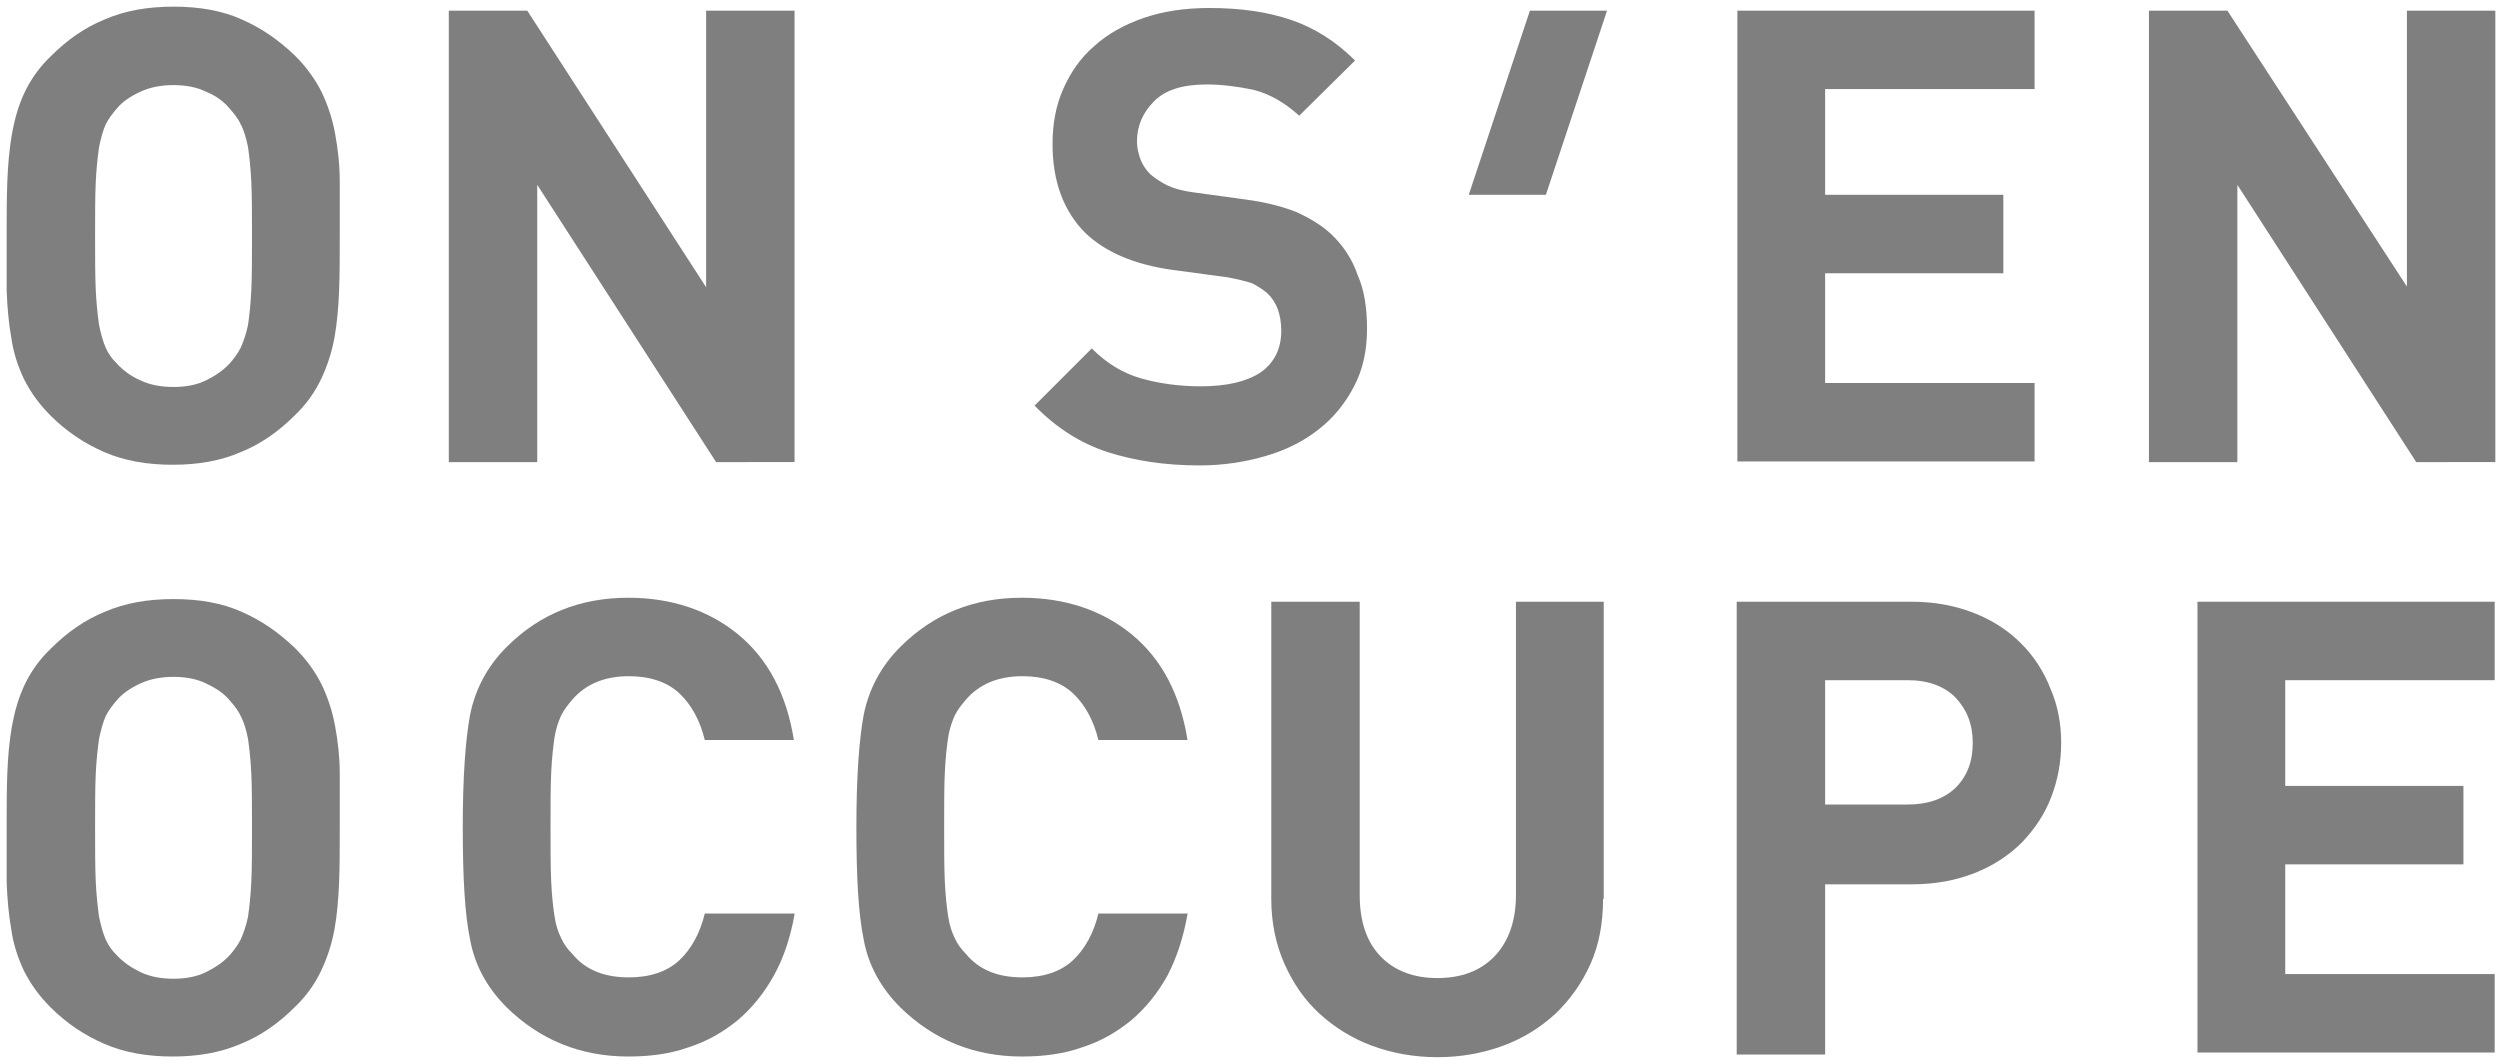 <svg xmlns="http://www.w3.org/2000/svg" xmlns:xlink="http://www.w3.org/1999/xlink" x="0px" y="0px" viewBox="0 0 376 160" style="enable-background:new 0 0 376 160;" xml:space="preserve"><style type="text/css">	.Voûte _x002D__x0020_Vert{fill:url(#SVGID_1_);stroke:#FFFFFF;stroke-width:0.25;stroke-miterlimit:1;}	.st0{opacity:0;fill:#FFFFFF;}	.st1{fill:#7F7F7F;}</style><linearGradient id="SVGID_1_" gradientUnits="userSpaceOnUse" x1="0" y1="0" x2="0.707" y2="-0.707">	<stop offset="0" style="stop-color:#249E2E"></stop>	<stop offset="0.983" style="stop-color:#1D371D"></stop></linearGradient><g id="fond">	<rect class="st0" width="376" height="160"></rect></g><g id="logo">	<g>		<g>			<g>				<path class="st1" d="M51.1,35.5c0,2.9,0,5.7-0.1,8.2c-0.1,2.5-0.3,4.9-0.7,7.1c-0.4,2.2-1.1,4.3-2,6.2c-0.9,1.9-2.2,3.8-4,5.5     c-2.4,2.4-5.1,4.3-8.1,5.5c-3,1.3-6.4,1.9-10.2,1.9c-3.9,0-7.3-0.6-10.3-1.9c-3-1.3-5.7-3.1-8.1-5.5c-1.7-1.7-3-3.5-4-5.5     c-0.9-1.9-1.6-4-1.9-6.2c-0.4-2.2-0.6-4.6-0.7-7.1C1,41.2,1,38.4,1,35.5c0-2.9,0-5.7,0.1-8.2c0.1-2.5,0.3-4.9,0.7-7.2     c0.4-2.2,1-4.3,1.9-6.2c0.9-1.9,2.2-3.8,4-5.5c2.4-2.4,5.1-4.3,8.1-5.5c3-1.3,6.4-1.9,10.3-1.9c3.9,0,7.3,0.6,10.2,1.9     c3,1.3,5.6,3.1,8.1,5.5c1.7,1.7,3,3.5,4,5.5c0.9,1.9,1.6,4,2,6.2c0.4,2.2,0.7,4.6,0.7,7.2C51.1,29.9,51.1,32.6,51.1,35.5z      M37.9,35.5c0-3.2,0-5.9-0.1-8.1c-0.1-2.1-0.3-3.9-0.5-5.3c-0.3-1.4-0.6-2.5-1.1-3.4c-0.4-0.9-1-1.6-1.6-2.3     c-0.9-1.1-2.1-2-3.6-2.6c-1.4-0.7-3.1-1-4.9-1c-1.8,0-3.5,0.3-5,1c-1.5,0.7-2.7,1.5-3.6,2.6c-0.6,0.7-1.2,1.5-1.6,2.3     c-0.4,0.9-0.7,2-1,3.4c-0.2,1.4-0.4,3.2-0.5,5.3c-0.1,2.1-0.1,4.8-0.1,8.1c0,3.2,0,5.9,0.1,8.1c0.1,2.1,0.3,3.9,0.5,5.3     c0.3,1.4,0.6,2.5,1,3.4c0.4,0.9,0.9,1.6,1.6,2.3c1,1.1,2.2,2,3.6,2.6c1.5,0.7,3.1,1,5,1c1.8,0,3.5-0.3,4.9-1     c1.4-0.7,2.6-1.5,3.6-2.6c0.6-0.7,1.2-1.5,1.6-2.3c0.4-0.9,0.8-2,1.1-3.4c0.2-1.4,0.4-3.2,0.5-5.3     C37.9,41.4,37.9,38.8,37.9,35.5z"></path>				<path class="st1" d="M107.7,69.5L80.8,27.8v41.7H67.5V1.6h11.8l26.9,41.6V1.6h13.3v67.9H107.7z"></path>				<path class="st1" d="M205.6,49.4c0,3.3-0.6,6.2-2,8.8c-1.3,2.5-3.1,4.7-5.3,6.4c-2.3,1.8-4.9,3.1-8,4c-3.1,0.9-6.4,1.4-9.9,1.4     c-5.2,0-9.7-0.7-13.8-2c-4-1.3-7.7-3.6-11-7l8.6-8.6c2.2,2.2,4.6,3.7,7.4,4.5c2.8,0.8,5.8,1.2,9,1.2c3.9,0,6.9-0.7,9-2.1     c2-1.4,3.1-3.5,3.1-6.2c0-2.5-0.7-4.4-2.1-5.7c-0.7-0.6-1.5-1.1-2.3-1.5c-0.9-0.3-2.1-0.6-3.7-0.9l-8.2-1.1     c-5.8-0.8-10.2-2.7-13.2-5.6c-3.2-3.2-4.9-7.7-4.9-13.3c0-3.1,0.5-5.8,1.6-8.3c1.1-2.5,2.6-4.7,4.7-6.5c2-1.8,4.5-3.2,7.4-4.2     c2.9-1,6.2-1.5,9.9-1.5c4.7,0,8.8,0.6,12.3,1.8c3.5,1.2,6.7,3.2,9.6,6.1l-8.4,8.3c-2.2-2-4.5-3.3-6.9-3.9     c-2.4-0.5-4.8-0.8-7-0.8c-3.6,0-6.2,0.8-7.9,2.5c-1.7,1.7-2.6,3.7-2.6,6.1c0,0.9,0.2,1.7,0.5,2.6c0.3,0.8,0.8,1.6,1.5,2.3     c0.7,0.6,1.6,1.2,2.6,1.7c1.1,0.5,2.3,0.8,3.7,1l8,1.1c3.1,0.4,5.7,1.1,7.7,1.9c2,0.9,3.8,2,5.2,3.3c1.8,1.7,3.2,3.8,4,6.2     C205.2,43.6,205.6,46.4,205.6,49.4z"></path>				<path class="st1" d="M261.3,69.5V1.6H306v11.8h-31.5v15.9h26.8v11.8h-26.8v16.5H306v11.8H261.3z"></path>				<path class="st1" d="M363.4,69.5l-26.9-41.7v41.7h-13.3V1.6h11.8L362,43.1V1.6h13.3v67.9H363.4z"></path>				<path class="st1" d="M51.1,124.5c0,2.9,0,5.7-0.1,8.2c-0.1,2.5-0.3,4.9-0.7,7.1c-0.4,2.2-1.1,4.3-2,6.2c-0.9,1.9-2.2,3.8-4,5.5     c-2.4,2.4-5.1,4.3-8.1,5.5c-3,1.3-6.4,1.9-10.2,1.9c-3.9,0-7.3-0.6-10.3-1.9c-3-1.3-5.7-3.1-8.1-5.5c-1.7-1.7-3-3.5-4-5.5     c-0.9-1.9-1.6-4-1.9-6.2c-0.4-2.2-0.6-4.6-0.7-7.1C1,130.1,1,127.4,1,124.5c0-2.9,0-5.7,0.1-8.2c0.1-2.5,0.3-4.9,0.7-7.1     c0.4-2.2,1-4.3,1.9-6.2c0.9-1.9,2.2-3.8,4-5.5c2.4-2.4,5.1-4.3,8.1-5.5c3-1.3,6.4-1.9,10.3-1.9c3.9,0,7.3,0.6,10.2,1.9     c3,1.3,5.6,3.1,8.1,5.5c1.7,1.7,3,3.5,4,5.5c0.9,1.9,1.6,4,2,6.2c0.4,2.2,0.7,4.6,0.7,7.1C51.1,118.8,51.1,121.6,51.1,124.5z      M37.9,124.5c0-3.2,0-5.9-0.1-8.1c-0.1-2.1-0.3-3.9-0.5-5.3c-0.3-1.4-0.6-2.5-1.1-3.4c-0.4-0.9-1-1.6-1.6-2.3     c-0.9-1.1-2.1-1.9-3.6-2.6c-1.4-0.7-3.1-1-4.9-1c-1.8,0-3.5,0.3-5,1c-1.5,0.7-2.7,1.5-3.6,2.6c-0.6,0.7-1.2,1.5-1.6,2.3     c-0.4,0.9-0.7,2-1,3.4c-0.2,1.4-0.4,3.2-0.5,5.3c-0.1,2.1-0.1,4.8-0.1,8.1c0,3.2,0,5.9,0.1,8.1c0.1,2.1,0.3,3.9,0.5,5.3     c0.3,1.4,0.6,2.5,1,3.4c0.4,0.9,0.9,1.6,1.6,2.3c1,1.1,2.2,1.9,3.6,2.6c1.5,0.7,3.1,1,5,1c1.8,0,3.5-0.3,4.9-1     c1.4-0.7,2.6-1.5,3.6-2.6c0.6-0.7,1.2-1.5,1.6-2.3c0.4-0.9,0.8-2,1.1-3.4c0.2-1.4,0.4-3.2,0.5-5.3     C37.9,130.4,37.9,127.7,37.9,124.5z"></path>				<path class="st1" d="M119.5,137.5c-0.6,3.4-1.6,6.5-3.1,9.2c-1.5,2.7-3.3,4.9-5.4,6.7c-2.2,1.8-4.6,3.2-7.4,4.1     c-2.8,1-5.8,1.4-9.1,1.4c-7.2,0-13.3-2.5-18.3-7.4c-2.9-2.9-4.8-6.3-5.5-10.2c-0.8-3.8-1.1-9.4-1.1-16.9s0.4-13.1,1.1-16.9     c0.8-3.9,2.6-7.3,5.5-10.2c5-5,11.1-7.4,18.3-7.4c6.5,0,12.1,1.9,16.5,5.5c4.5,3.7,7.3,9,8.4,15.9h-13.4c-0.7-2.9-2-5.3-3.8-7     c-1.8-1.7-4.4-2.6-7.6-2.6c-3.7,0-6.5,1.2-8.5,3.5c-0.7,0.8-1.3,1.6-1.7,2.4c-0.4,0.9-0.8,2-1,3.3c-0.2,1.4-0.4,3.1-0.5,5.3     c-0.1,2.1-0.1,4.9-0.1,8.2s0,6,0.1,8.2s0.3,3.9,0.5,5.2c0.2,1.4,0.6,2.5,1,3.3c0.4,0.9,1,1.7,1.7,2.4c2,2.4,4.8,3.5,8.5,3.5     c3.2,0,5.8-0.9,7.6-2.6c1.8-1.7,3.1-4.1,3.8-7H119.5z"></path>				<path class="st1" d="M178.6,137.5c-0.6,3.4-1.6,6.5-3,9.2c-1.5,2.7-3.3,4.9-5.4,6.7c-2.2,1.8-4.6,3.2-7.4,4.1     c-2.8,1-5.8,1.4-9.1,1.4c-7.2,0-13.3-2.5-18.3-7.4c-2.9-2.9-4.8-6.3-5.5-10.2c-0.8-3.8-1.1-9.4-1.1-16.9s0.4-13.1,1.1-16.9     c0.8-3.9,2.6-7.3,5.5-10.2c5-5,11.1-7.4,18.3-7.4c6.5,0,12.1,1.9,16.5,5.5c4.5,3.7,7.3,9,8.4,15.9h-13.4c-0.7-2.9-2-5.3-3.8-7     c-1.8-1.7-4.4-2.6-7.6-2.6c-3.7,0-6.5,1.2-8.5,3.5c-0.7,0.8-1.3,1.6-1.7,2.4c-0.4,0.9-0.8,2-1,3.3c-0.2,1.4-0.4,3.1-0.5,5.3     c-0.1,2.1-0.1,4.9-0.1,8.2s0,6,0.1,8.2c0.1,2.1,0.3,3.9,0.5,5.2c0.2,1.4,0.6,2.5,1,3.3c0.4,0.9,1,1.7,1.7,2.4     c2,2.4,4.8,3.5,8.5,3.5c3.2,0,5.8-0.9,7.6-2.6c1.8-1.7,3.1-4.1,3.8-7H178.6z"></path>				<path class="st1" d="M241.1,135.2c0,3.6-0.6,6.9-1.9,9.8c-1.3,2.9-3.1,5.4-5.3,7.5c-2.3,2.1-4.9,3.7-7.9,4.8     c-3,1.1-6.3,1.7-9.8,1.7c-3.5,0-6.8-0.6-9.8-1.7c-3-1.1-5.7-2.8-7.9-4.8c-2.3-2.1-4-4.6-5.3-7.5c-1.3-2.9-2-6.2-2-9.8V90.5h13.3     v44.1c0,3.9,1,7,3.1,9.2c2.1,2.2,5,3.3,8.6,3.3c3.6,0,6.5-1.1,8.6-3.3c2.1-2.2,3.2-5.3,3.2-9.2V90.5h13.2V135.2z"></path>				<path class="st1" d="M310,111.7c0,2.9-0.5,5.6-1.5,8.2c-1,2.6-2.5,4.8-4.4,6.8c-1.9,1.9-4.3,3.5-7.1,4.6     c-2.8,1.1-5.9,1.7-9.4,1.7h-13.1v25.6h-13.3V90.5h26.3c3.5,0,6.6,0.6,9.4,1.7c2.8,1.1,5.1,2.6,7.1,4.6c1.9,1.9,3.4,4.2,4.4,6.8     C309.5,106.1,310,108.9,310,111.7z M296.7,111.7c0-2.8-0.9-5-2.6-6.8c-1.7-1.7-4.1-2.6-7.2-2.6h-12.4V121h12.4     c3,0,5.4-0.8,7.2-2.5C295.9,116.7,296.7,114.5,296.7,111.7z"></path>				<path class="st1" d="M330.5,158.4V90.5h44.7v11.8h-31.5v15.9h26.8v11.8h-26.8v16.5h31.5v11.8H330.5z"></path>			</g>			<g>				<polygon class="st1" points="230.1,1.6 220.9,29.3 232.5,29.3 241.7,1.6     "></polygon>			</g>		</g>	</g></g></svg>